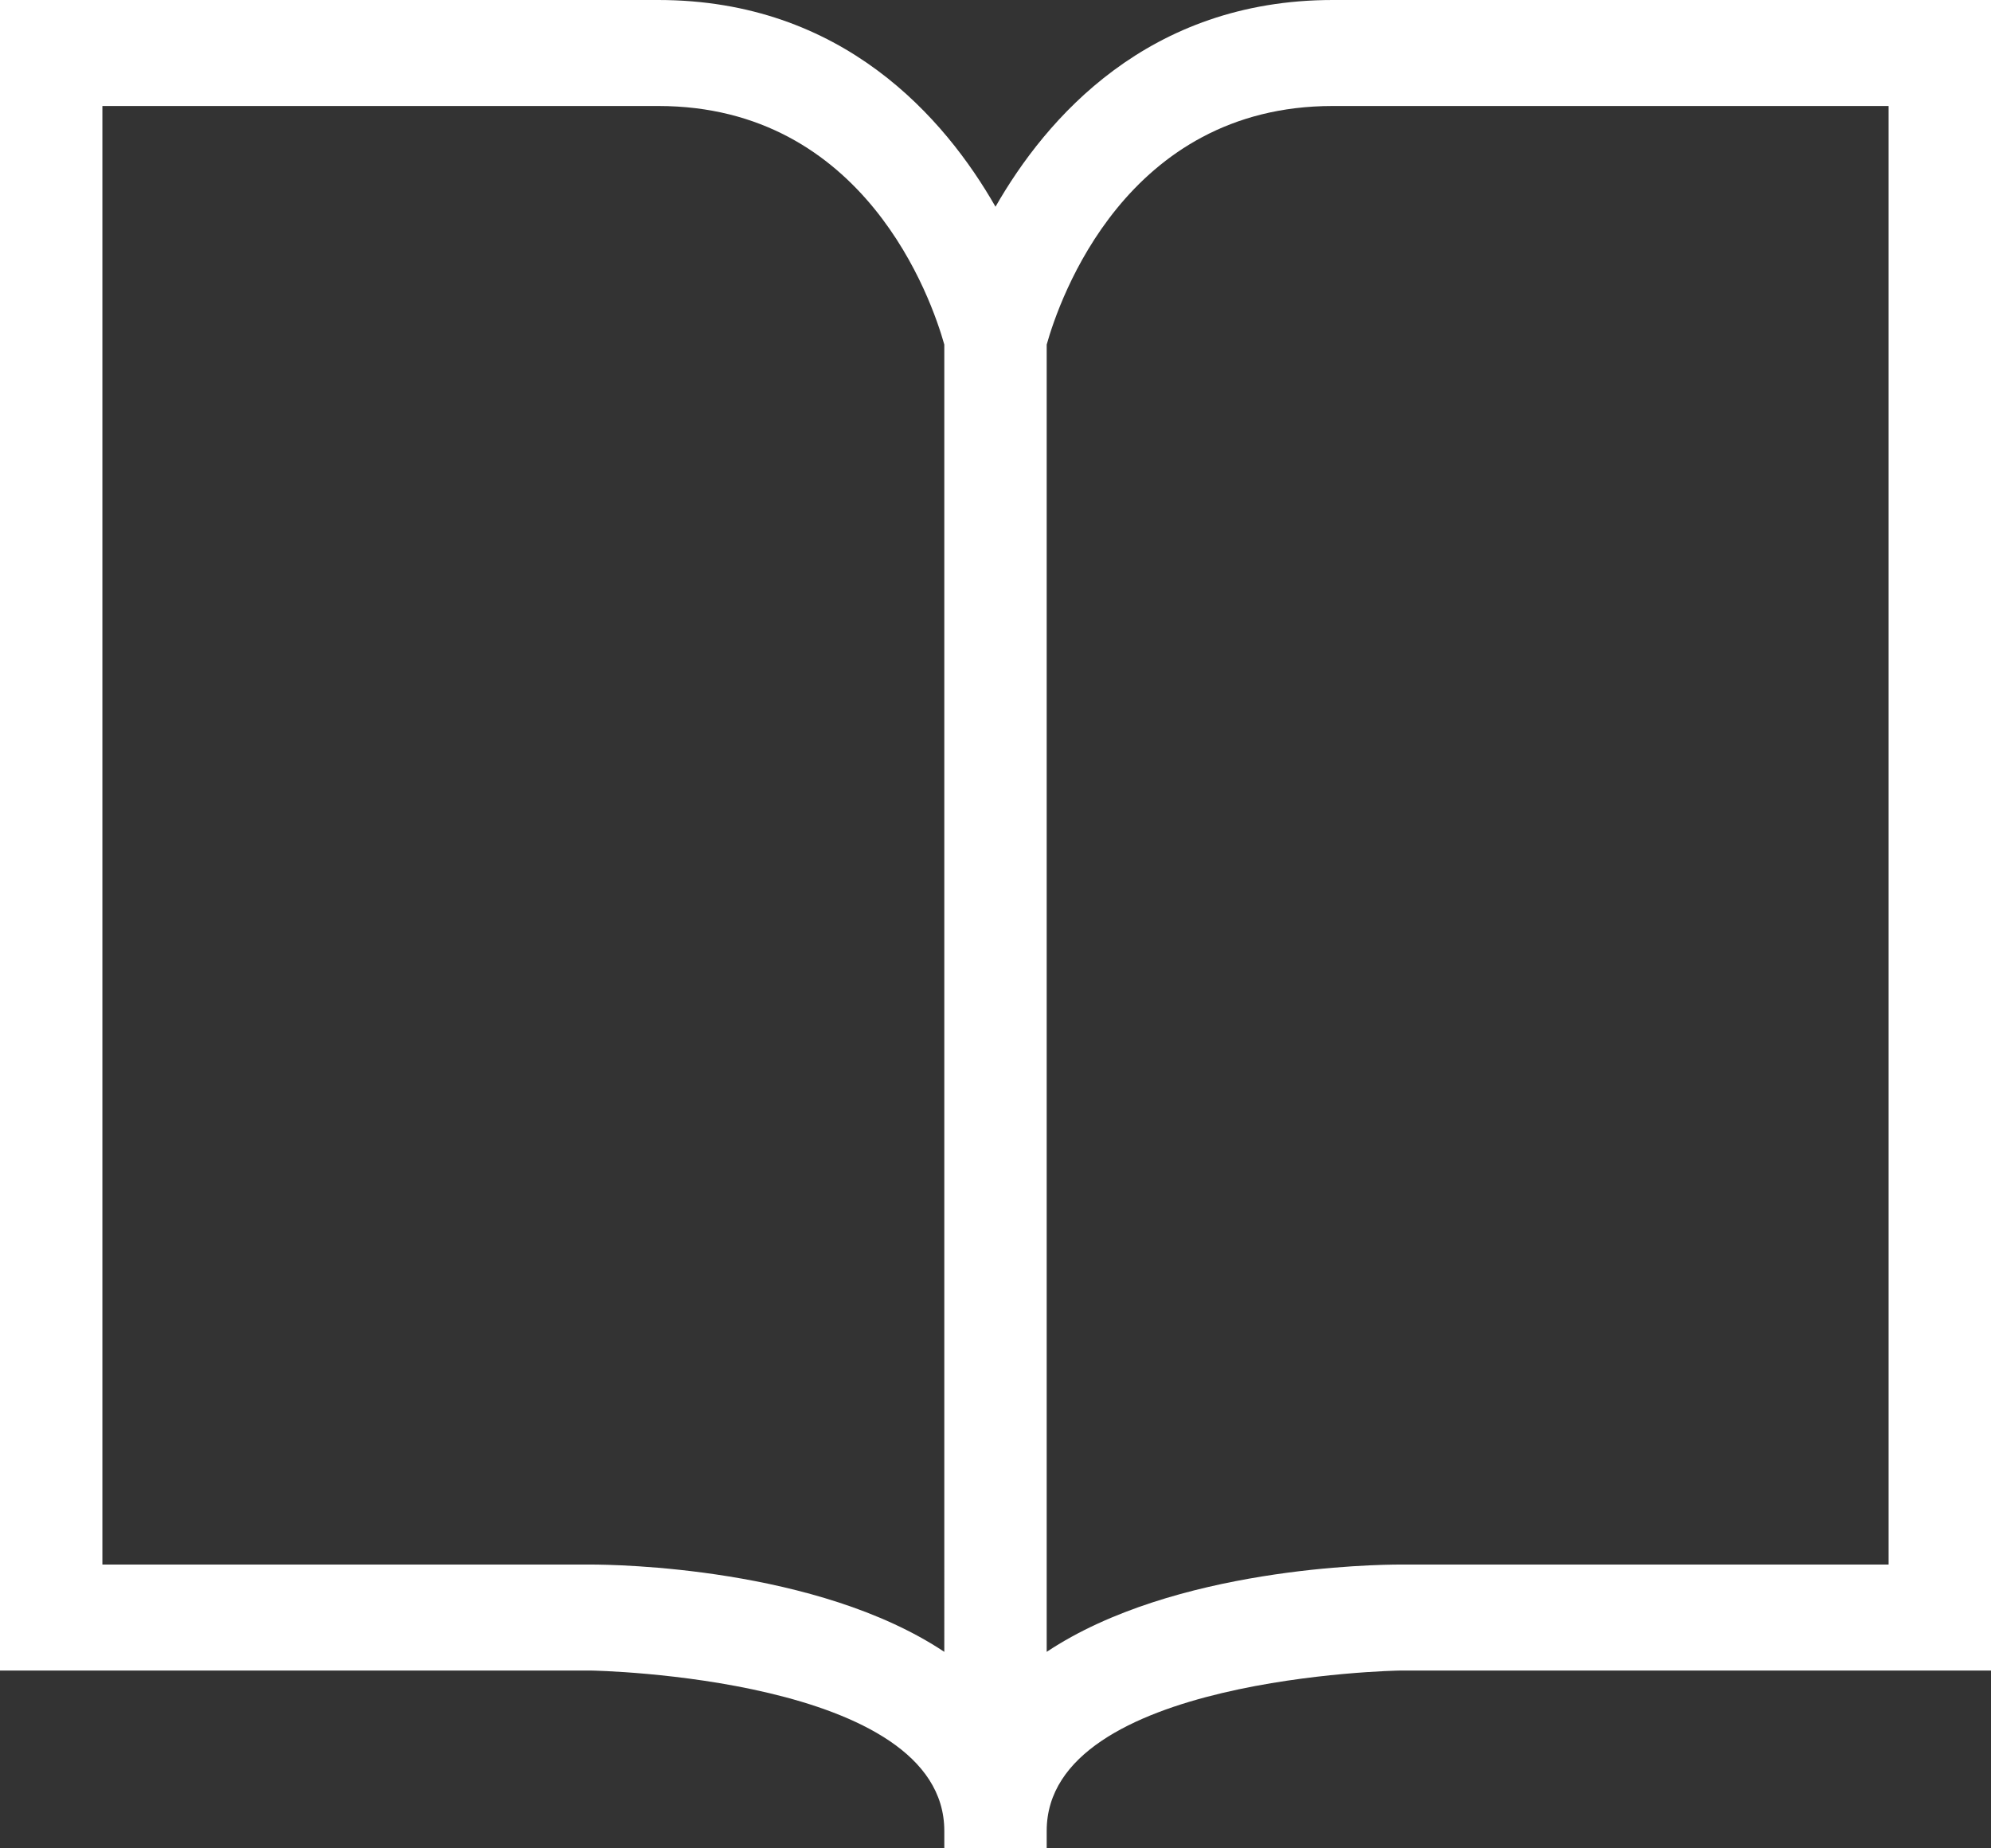 <?xml version="1.0" encoding="UTF-8"?><svg id="_イヤー_2" xmlns="http://www.w3.org/2000/svg" width="28" height="26" viewBox="0 0 28 26"><rect x="0" y="0" width="28" height="26" fill="#333333" stroke="none"/><defs><style>.cls-1{fill:#fff;}</style></defs><g id="_イヤー_1-2"><path class="cls-1" d="M18.743,0c-2.599,0-4.034,1.668-4.743,2.908-.709-1.241-2.144-2.908-4.743-2.908H0V23.499H8.308c.05,0,4.972,.092,4.972,2.255v.245h1.44v-.245c0-2.163,4.922-2.255,4.971-2.255h8.309V0h-9.257Zm-5.463,4.847V23.236c-1.789-1.191-4.63-1.228-4.971-1.228H1.44V1.491h7.817c2.911,0,3.846,2.726,4.023,3.356ZM26.56,1.491V22.008h-6.869c-.342,0-3.182,.037-4.971,1.228V4.847c.177-.63,1.112-3.356,4.023-3.356h7.817Z"/></g></svg>